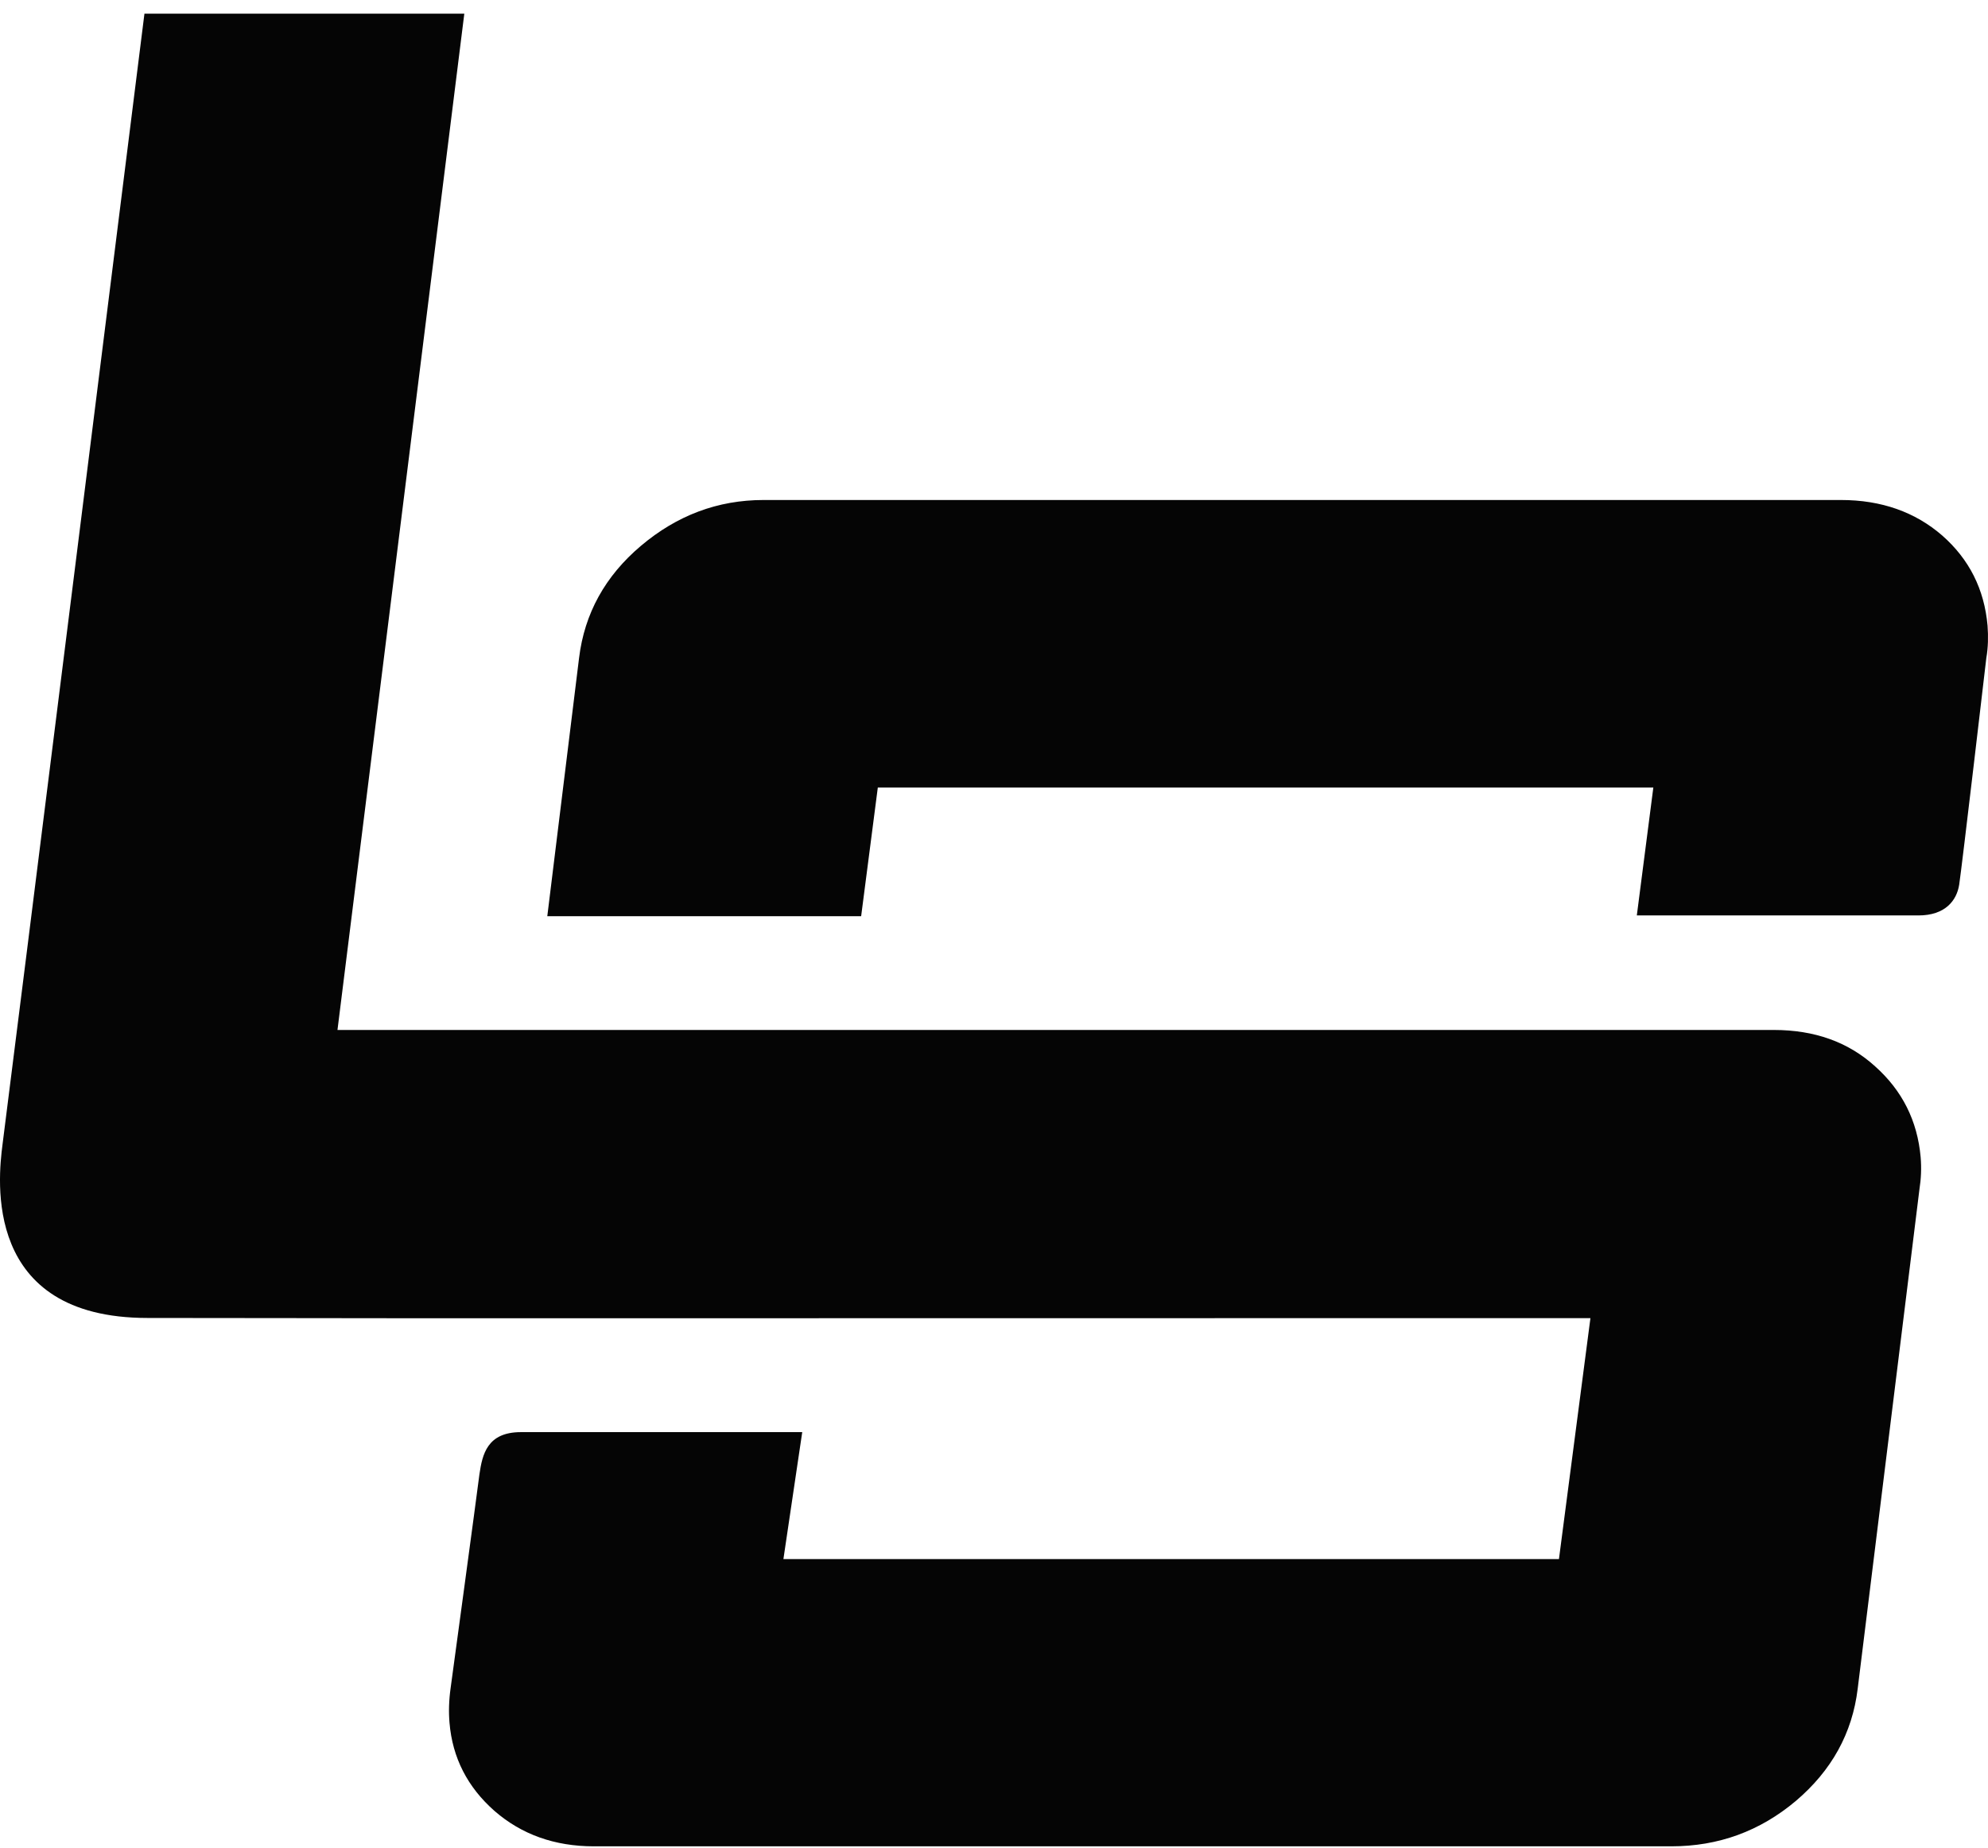 <svg xmlns="http://www.w3.org/2000/svg" fill="none" viewBox="0 0 128 119" height="119" width="128">
<path fill="#050505" d="M120.732 68.661C118.993 67.082 116.818 66.317 114.205 66.317H21.729L29.895 0.881H9.3C9.3 0.881 0.507 71.095 0.16 73.707C-0.119 75.892 -1.142 84.861 9.499 84.861C19.305 84.861 19.622 84.881 27.73 84.881L102.402 84.871L100.375 100.386H50.441L51.653 92.212C51.653 92.212 35.708 92.212 33.542 92.212C31.366 92.212 31.058 93.642 30.869 94.923C30.71 96.214 29.011 108.71 29.011 108.71C28.902 109.494 28.882 110.239 28.942 110.925C29.13 113.179 30.104 115.077 31.843 116.606C33.581 118.116 35.708 118.881 38.241 118.881H107.608C110.648 118.881 113.311 117.907 115.625 115.961C117.93 114.004 119.262 111.6 119.609 108.74L123.583 76.597C123.693 75.892 123.723 75.207 123.663 74.502C123.454 72.167 122.481 70.221 120.732 68.661Z"></path>
<path fill="#050505" d="M127.972 40.289C127.763 37.935 126.79 36.008 125.051 34.479C123.312 32.969 121.136 32.194 118.534 32.194H49.167C46.206 32.194 43.583 33.188 41.268 35.144C38.963 37.091 37.632 39.505 37.284 42.365L35.238 58.993H55.446L56.519 50.709H106.452L105.389 58.943H123.521C125.25 58.943 125.985 57.98 126.144 56.967C126.303 55.973 127.892 42.365 127.892 42.365C128.012 41.68 128.022 40.975 127.972 40.289Z"></path>
</svg>
